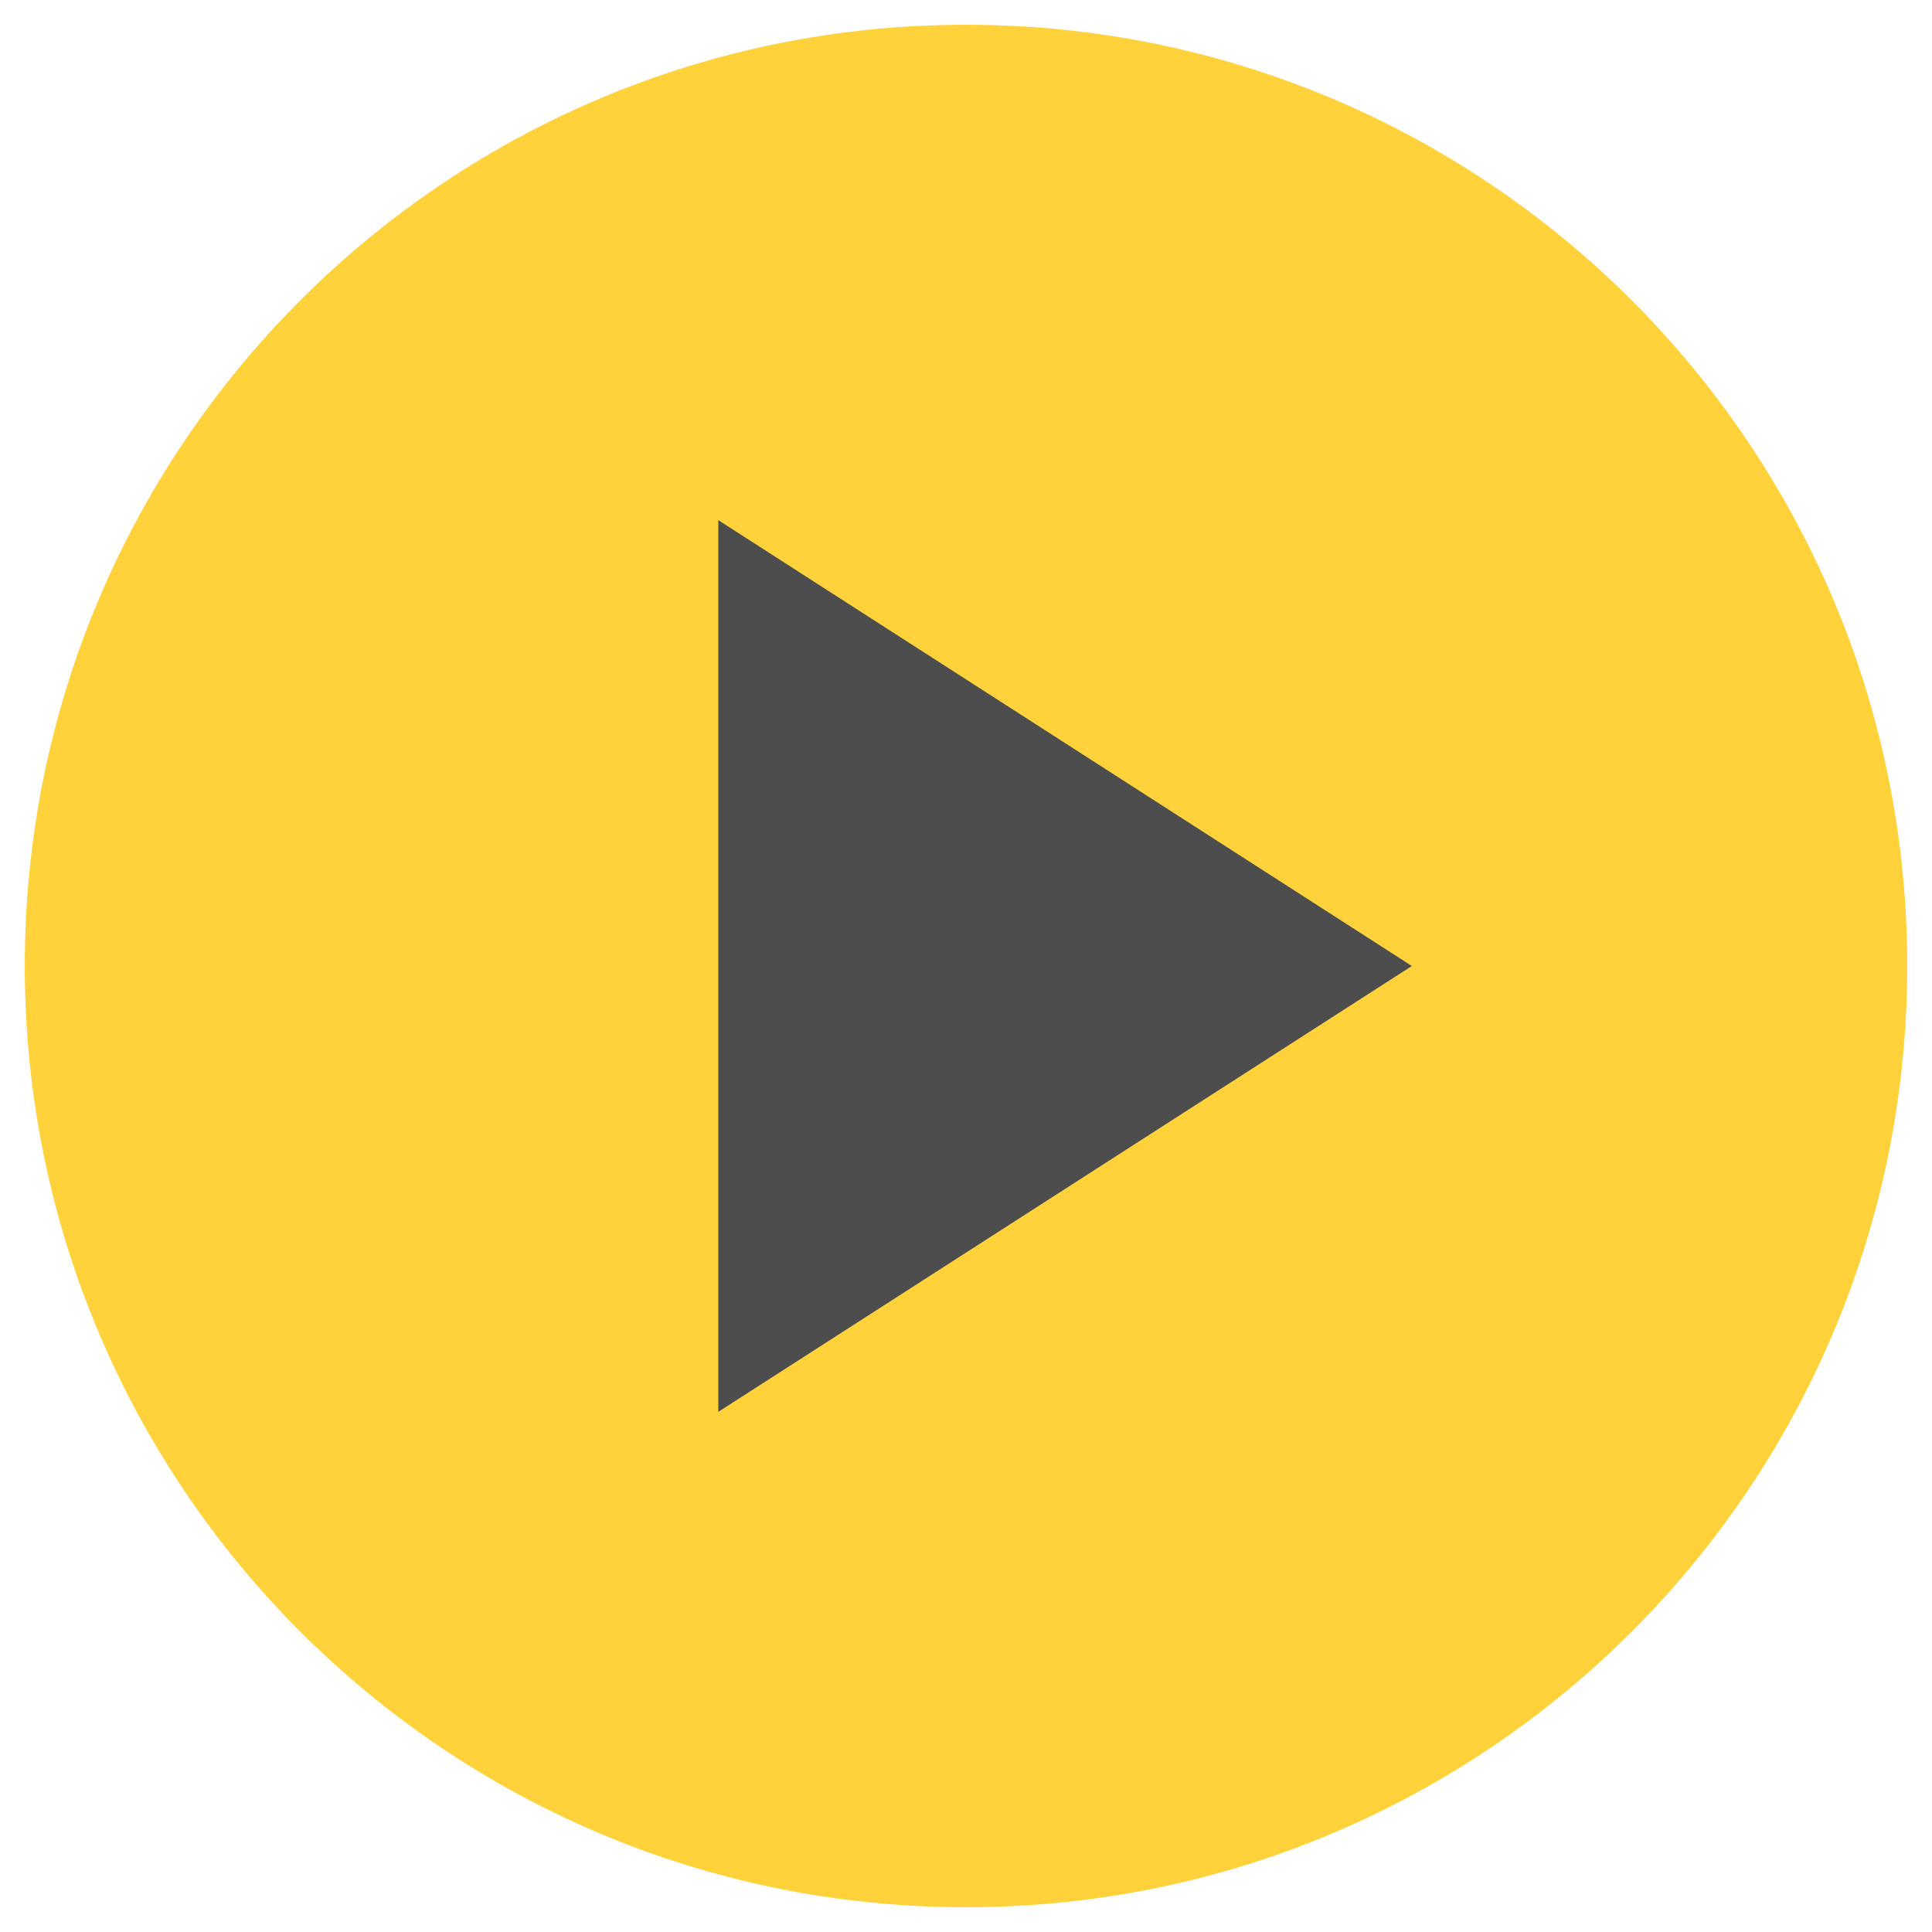 <?xml version="1.0" encoding="UTF-8"?>
<svg id="Capa_1" xmlns="http://www.w3.org/2000/svg" version="1.1" viewBox="0 0 39 39">
  <!-- Generator: Adobe Illustrator 29.1.0, SVG Export Plug-In . SVG Version: 2.1.0 Build 142)  -->
  <defs>
    <style>
      .st0 {
        fill: #4d4d4d;
      }

      .st1 {
        fill: #ffd13b;
      }
    </style>
  </defs>
  <g id="Grupo_141">
    <path id="Rectángulo_824" class="st1" d="M19.5.5h0c10.5,0,19,8.5,19,19h0c0,10.5-8.5,19-19,19h0C9,38.5.5,30,.5,19.5h0C.5,9,9,.5,19.5.5Z"/>
    <path id="Polígono_39" class="st0" d="M28.5,19.5l-14,9V10.5l14,9Z"/>
  </g>
</svg>